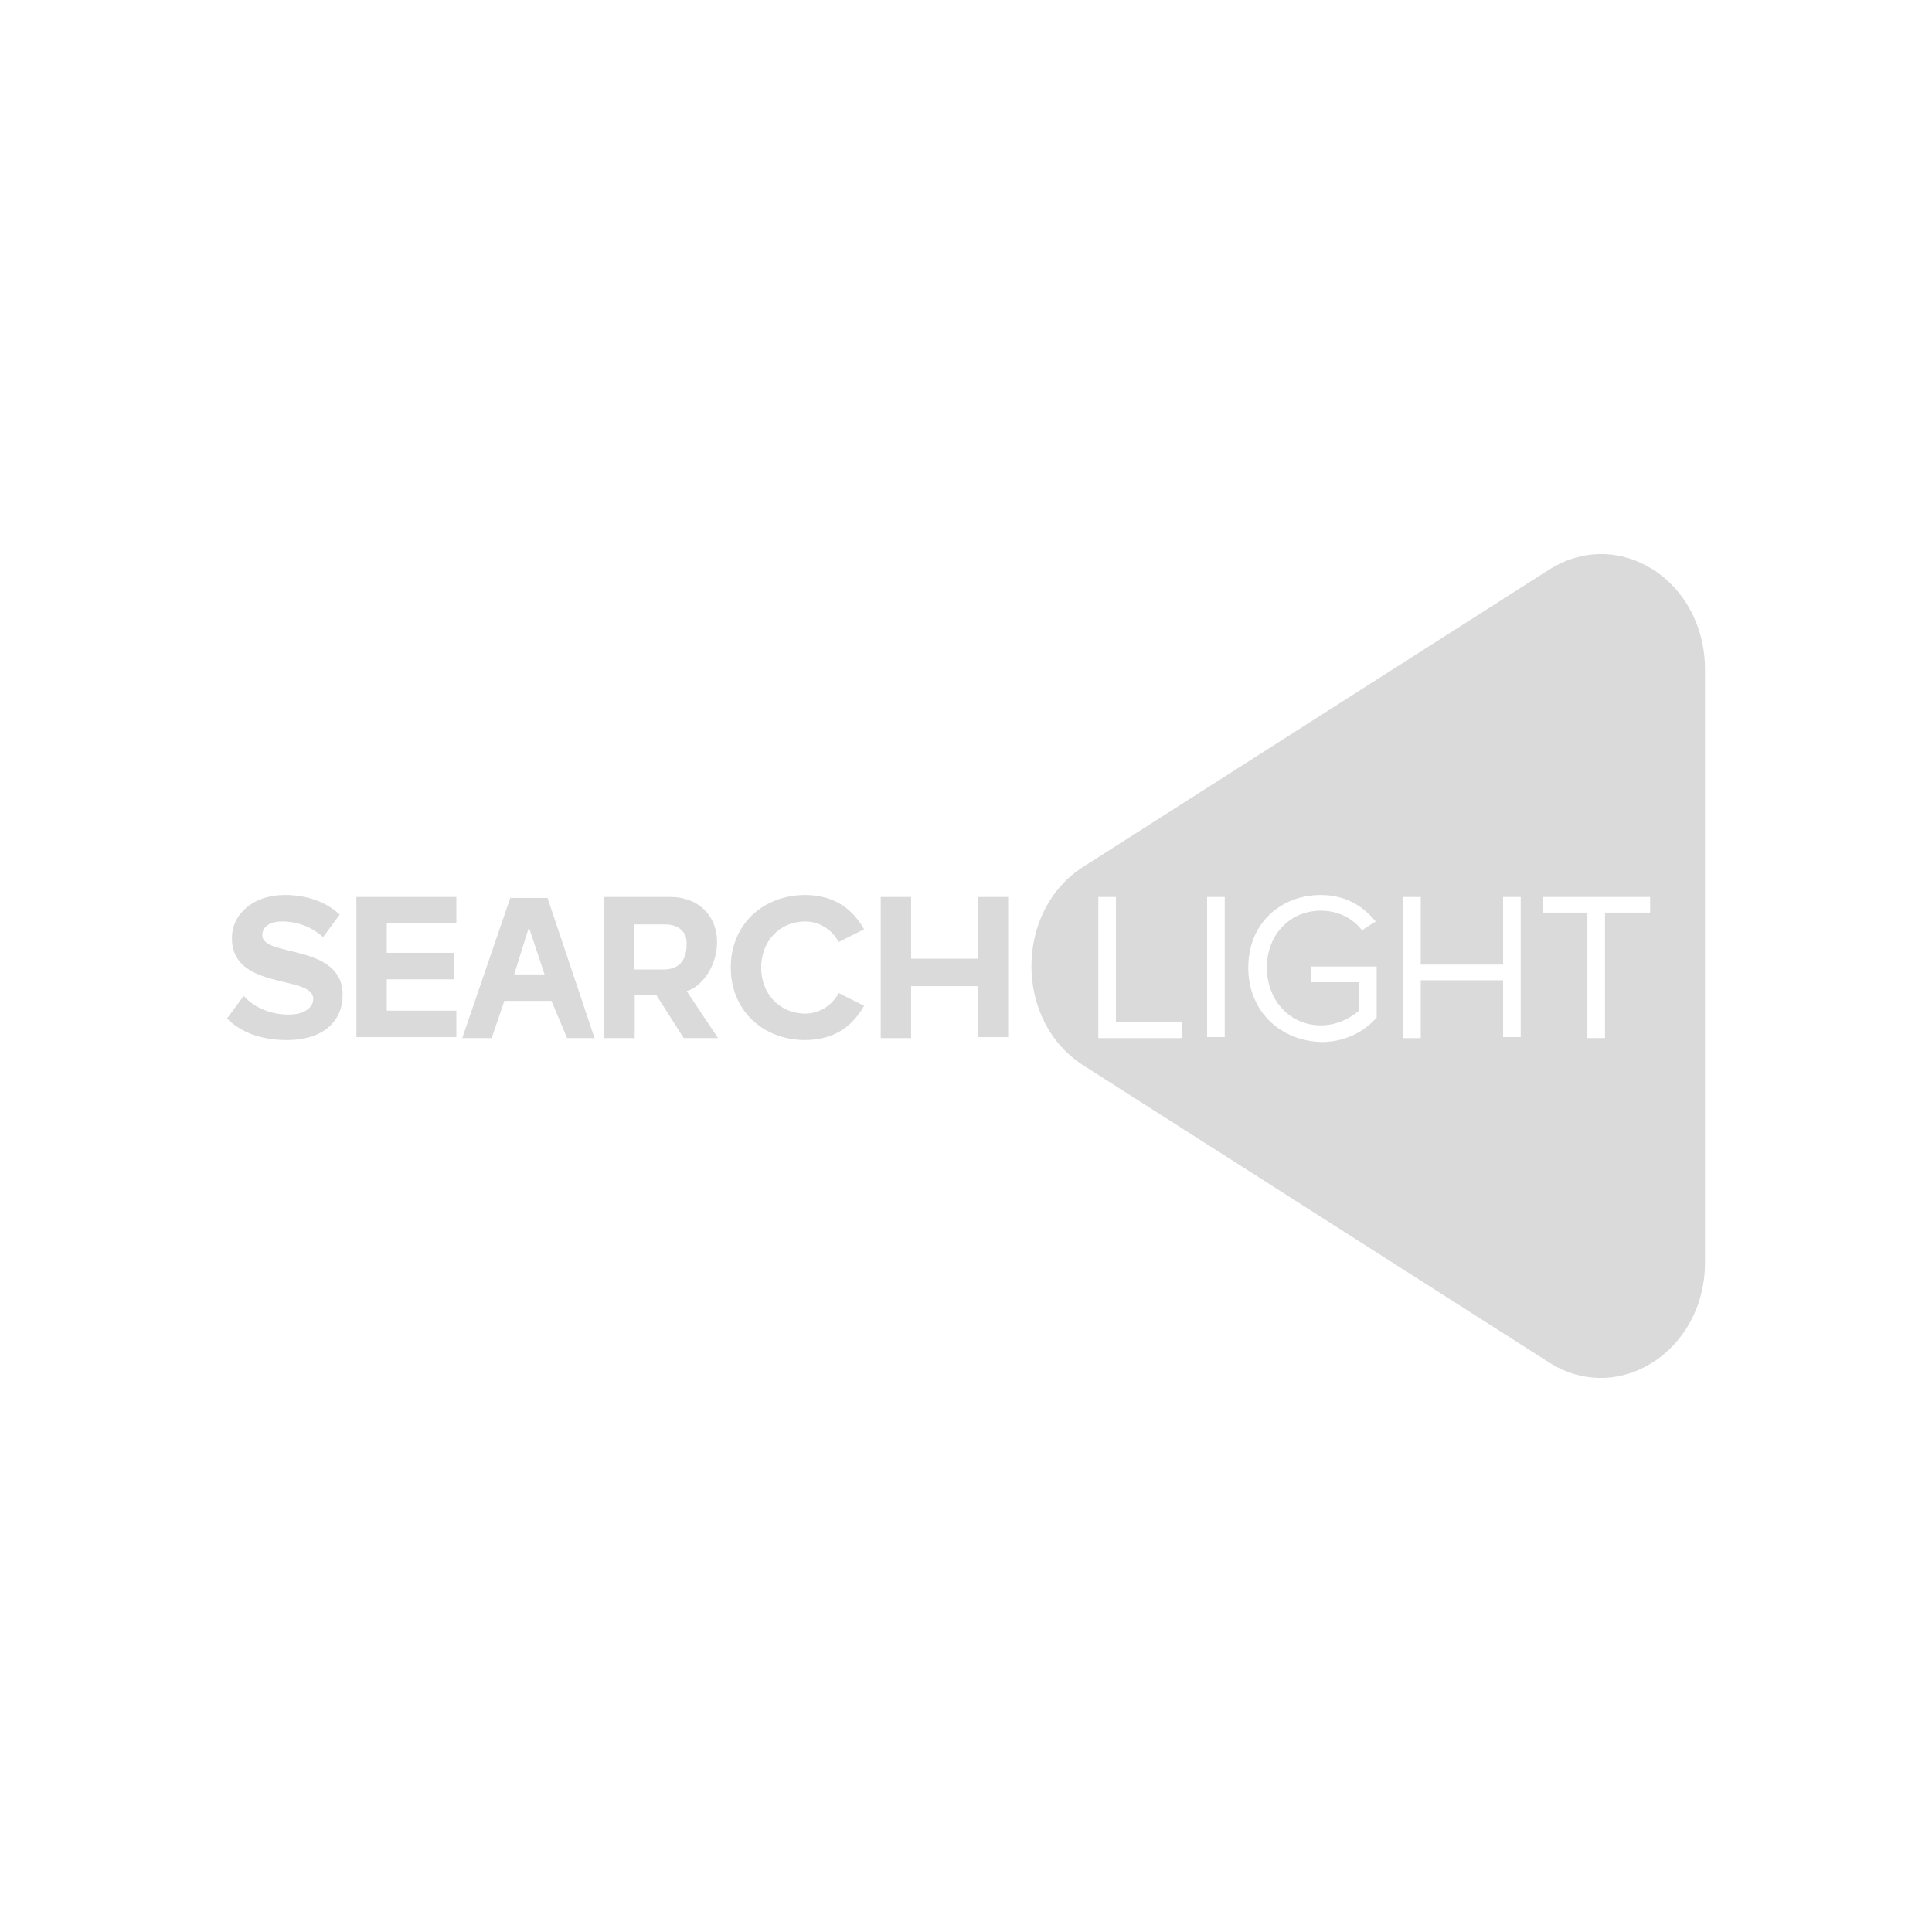 <?xml version="1.0" encoding="UTF-8"?> <svg xmlns="http://www.w3.org/2000/svg" id="Layer_1" viewBox="0 0 1080 1080"><defs><style>.cls-1{fill:#dadada;stroke-width:0px;}</style></defs><path class="cls-1" d="m126.9,569.348l9.314-12.601c5.479,6.027,14.245,10.41,25.202,10.41,9.314,0,13.697-4.383,13.697-8.766,0-13.697-45.474-4.383-45.474-33.968,0-13.149,11.505-24.107,29.585-24.107,12.601,0,23.011,3.835,30.681,10.958l-9.314,12.601c-6.575-6.027-14.793-8.766-23.011-8.766-7.122,0-10.958,3.287-10.958,7.67,0,12.601,44.926,4.383,44.926,33.421,0,14.245-10.41,25.202-31.229,25.202-15.341,0-26.298-4.931-33.421-12.053Z"></path><path class="cls-1" d="m199.22,580.305v-78.894h55.884v14.793h-38.899v16.436h37.804v14.793h-37.804v17.532h38.899v14.793h-55.884v.548Z"></path><path class="cls-1" d="m317.014,580.305l-8.766-20.819h-26.298l-7.122,20.819h-16.436l26.846-78.347h20.819l26.298,78.347h-15.341Zm-21.367-61.91l-8.218,26.298h16.984l-8.766-26.298Z"></path><path class="cls-1" d="m382.211,580.305l-15.341-24.107h-12.053v24.107h-16.984v-78.894h36.708c16.436,0,26.298,10.958,26.298,25.202,0,13.697-8.766,25.202-16.984,27.394l17.532,26.298h-19.176Zm1.644-53.144c0-6.575-4.931-10.41-12.053-10.41h-17.532v25.202h17.532c10.41-.548,12.053-8.218,12.053-14.793Z"></path><path class="cls-1" d="m408.509,540.858c0-24.107,18.08-40.543,41.639-40.543,17.532,0,27.394,9.314,32.873,19.176l-14.245,7.122c-3.287-6.575-10.41-11.505-18.628-11.505-14.245,0-24.655,10.958-24.655,25.75s10.41,25.75,24.655,25.75c8.218,0,15.341-4.931,18.628-11.505l14.245,7.122c-5.479,9.862-15.341,19.176-32.873,19.176-23.559,0-41.639-16.436-41.639-40.543Z"></path><path class="cls-1" d="m546.575,580.305v-29.038h-37.256v29.038h-16.984v-78.894h16.984v34.516h37.256v-34.516h16.984v78.347h-16.984v.548Z"></path><path class="cls-1" d="m865.988,318.42l-260.242,166.007c-38.899,24.654-38.899,86.565,0,111.219l260.242,166.007c38.899,24.654,87.112-6.575,87.112-55.884v-331.466c0-49.857-48.213-80.538-87.112-55.884Zm-205.454,261.886h-46.57v-78.894h9.862v70.128h36.708v8.766Zm24.107-.548h-9.862v-78.347h9.862v78.347Zm84.921-10.958c-7.122,8.218-18.08,13.697-30.681,13.697-23.011-.548-41.091-16.984-41.091-41.639s18.08-40.543,40.543-40.543c13.697,0,23.559,6.027,30.681,14.793l-7.67,4.931c-4.931-6.575-13.149-10.958-23.011-10.958-16.984,0-30.133,13.149-30.133,31.777s13.149,32.325,30.133,32.325c9.314,0,16.984-4.383,21.367-8.218v-15.888h-26.846v-8.766h36.708v28.49Zm80.538,10.958h-9.862v-31.777h-46.022v32.325h-9.862v-78.894h9.862v37.804h46.021v-37.804h9.862v78.347Zm72.32-69.581h-25.202v70.128h-9.862v-70.128h-24.655v-8.766h59.719v8.766Z"></path></svg> 